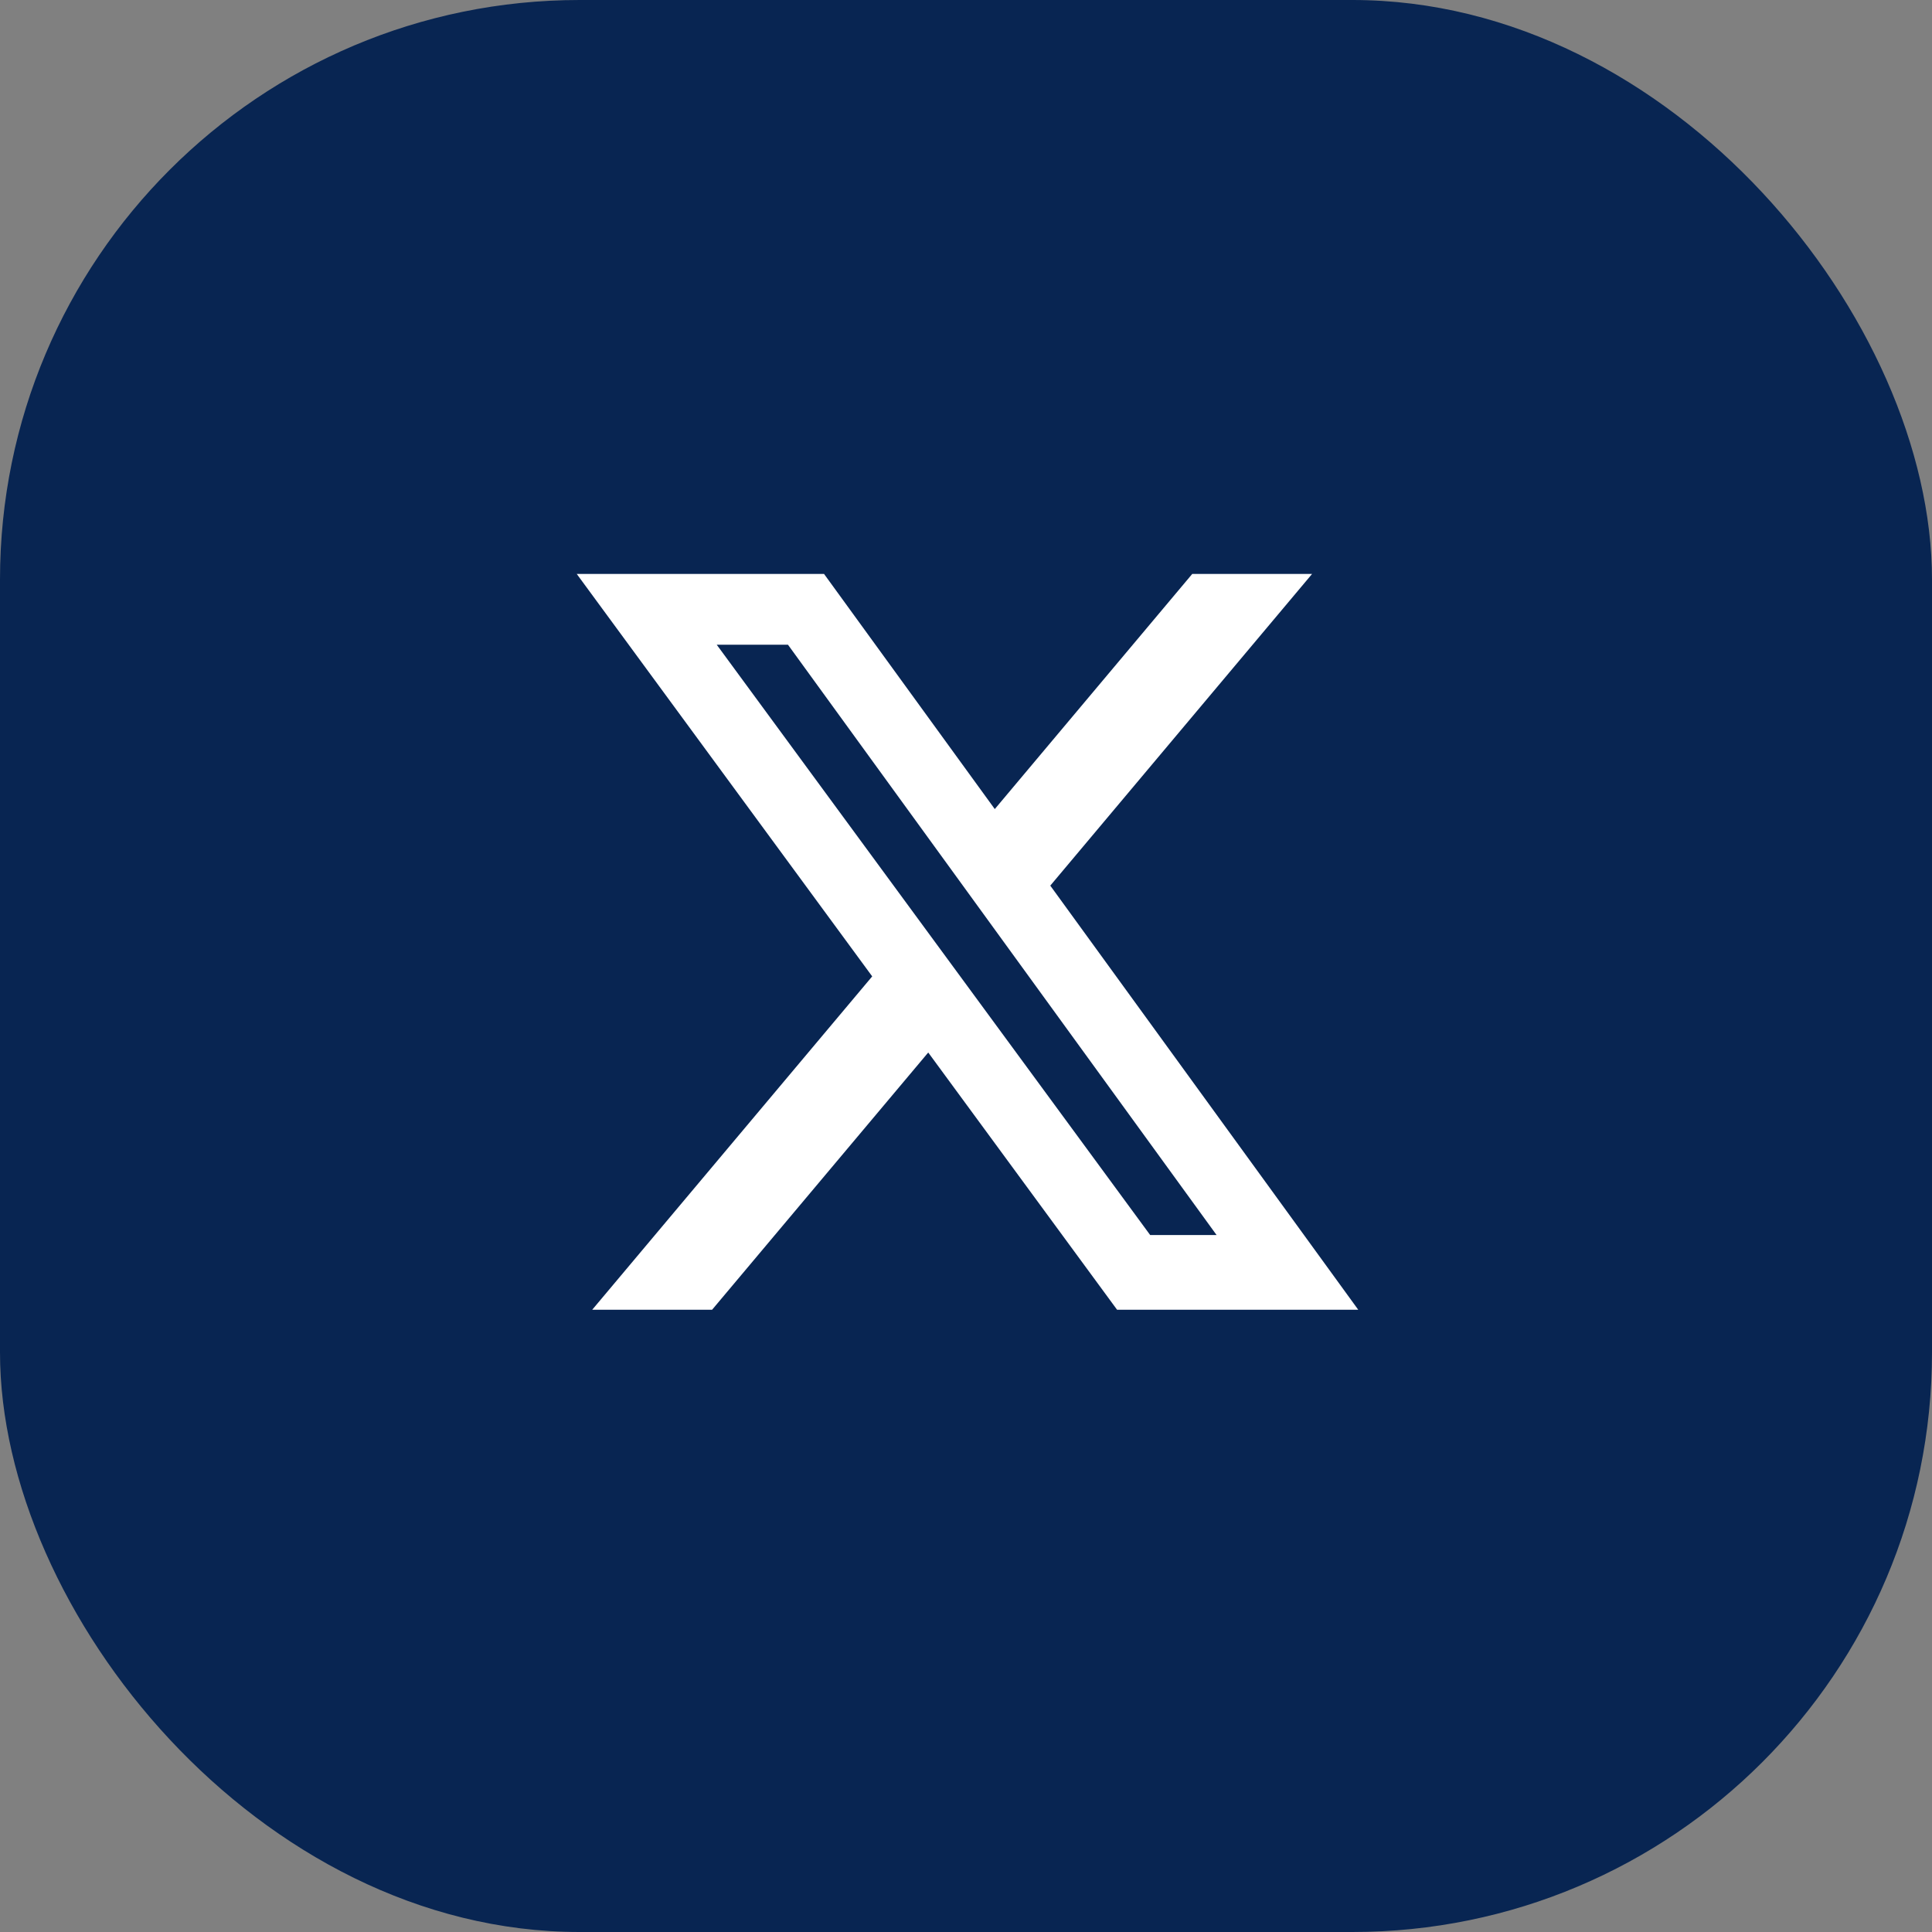 <svg width="40" height="40" viewBox="0 0 40 40" fill="none" xmlns="http://www.w3.org/2000/svg">
<rect x="0" y="0" width="40" height="40" fill="#808080" stroke="none"/>
<rect width="40" height="40" rx="12" fill="#082552"/>
<g clip-path="url(#clip0_8019_101333)">
<path d="M24.684 11.883H27.165L21.745 18.336L28.121 27.117H23.128L19.218 21.791L14.743 27.117H12.261L18.058 20.215L11.941 11.883H17.061L20.596 16.751L24.684 11.883ZM23.813 25.57H25.188L16.314 13.348H14.839L23.813 25.57Z" fill="white"/>
<path d="M18.5 33.562C75.5 126.531 134.75 53.875 26.75 70.281H79.25C79.25 70.281 172.25 164.031 104 239.812C131.75 161.687 92 181.219 12.5 200.75H176C176 200.75 338 260.125 353.75 365.594C137 131.219 166.25 85.906 155.75 64.031H240.5C240.5 64.031 405.5 219.5 321.5 149.187C150.5 55.438 54.5 39.031 100.25 174.187H214.25C214.25 174.187 367.25 270.281 372.5 355.437C37.25 117.156 73.25 141.375 47 116.375H76.25C76.25 116.375 213.5 300.75 80.75 277.312C41.75 32 124.25 167.156 104 170.281H230.75C230.75 170.281 290.75 295.281 380.75 255.437C29 186.687 44.75 73.406 191 37.469H251C251 37.469 351.5 208.562 410.75 145.281C84.5 27.312 32 75.75 150.5 22.625H192.5C192.5 22.625 206.75 41.375 247.25 42.938C192.5 173.406 154.25 128.094 90.5 148.406H98.75C98.75 148.406 213.5 175.75 156.5 287.469C53.75 149.969 88.25 166.375 65 194.5H103.25C103.25 194.5 252.5 246.844 228.5 208.562C20.75 58.562 44.75 197.625 68.75 61.688H147.5C147.5 61.688 185.75 108.562 228.5 136.687C53 69.5 92 93.719 173.75 183.562H349.25C349.25 183.562 484.25 367.156 452.75 210.906C82.25 103.875 95.75 164.812 44 11.688H52.25C52.25 11.688 161 32.781 242 176.531C98 208.562 96.5 166.375 34.25 196.062H61.25C61.25 196.062 108.5 291.375 189.5 301.531C112.25 82 14.75 24.969 164 27.312H338C338 27.312 407.75 46.844 449.75 67.156C125.75 124.969 158.75 72.625 61.25 162.469H236.75C236.75 162.469 407.75 357 392 342.937" fill="#1D9BF0" fill-opacity="0.03"/>
</g>
<defs>
<clipPath id="clip0_8019_101333">
<rect width="18" height="27" fill="white" transform="translate(11 6)"/>
</clipPath>
</defs>
</svg>
